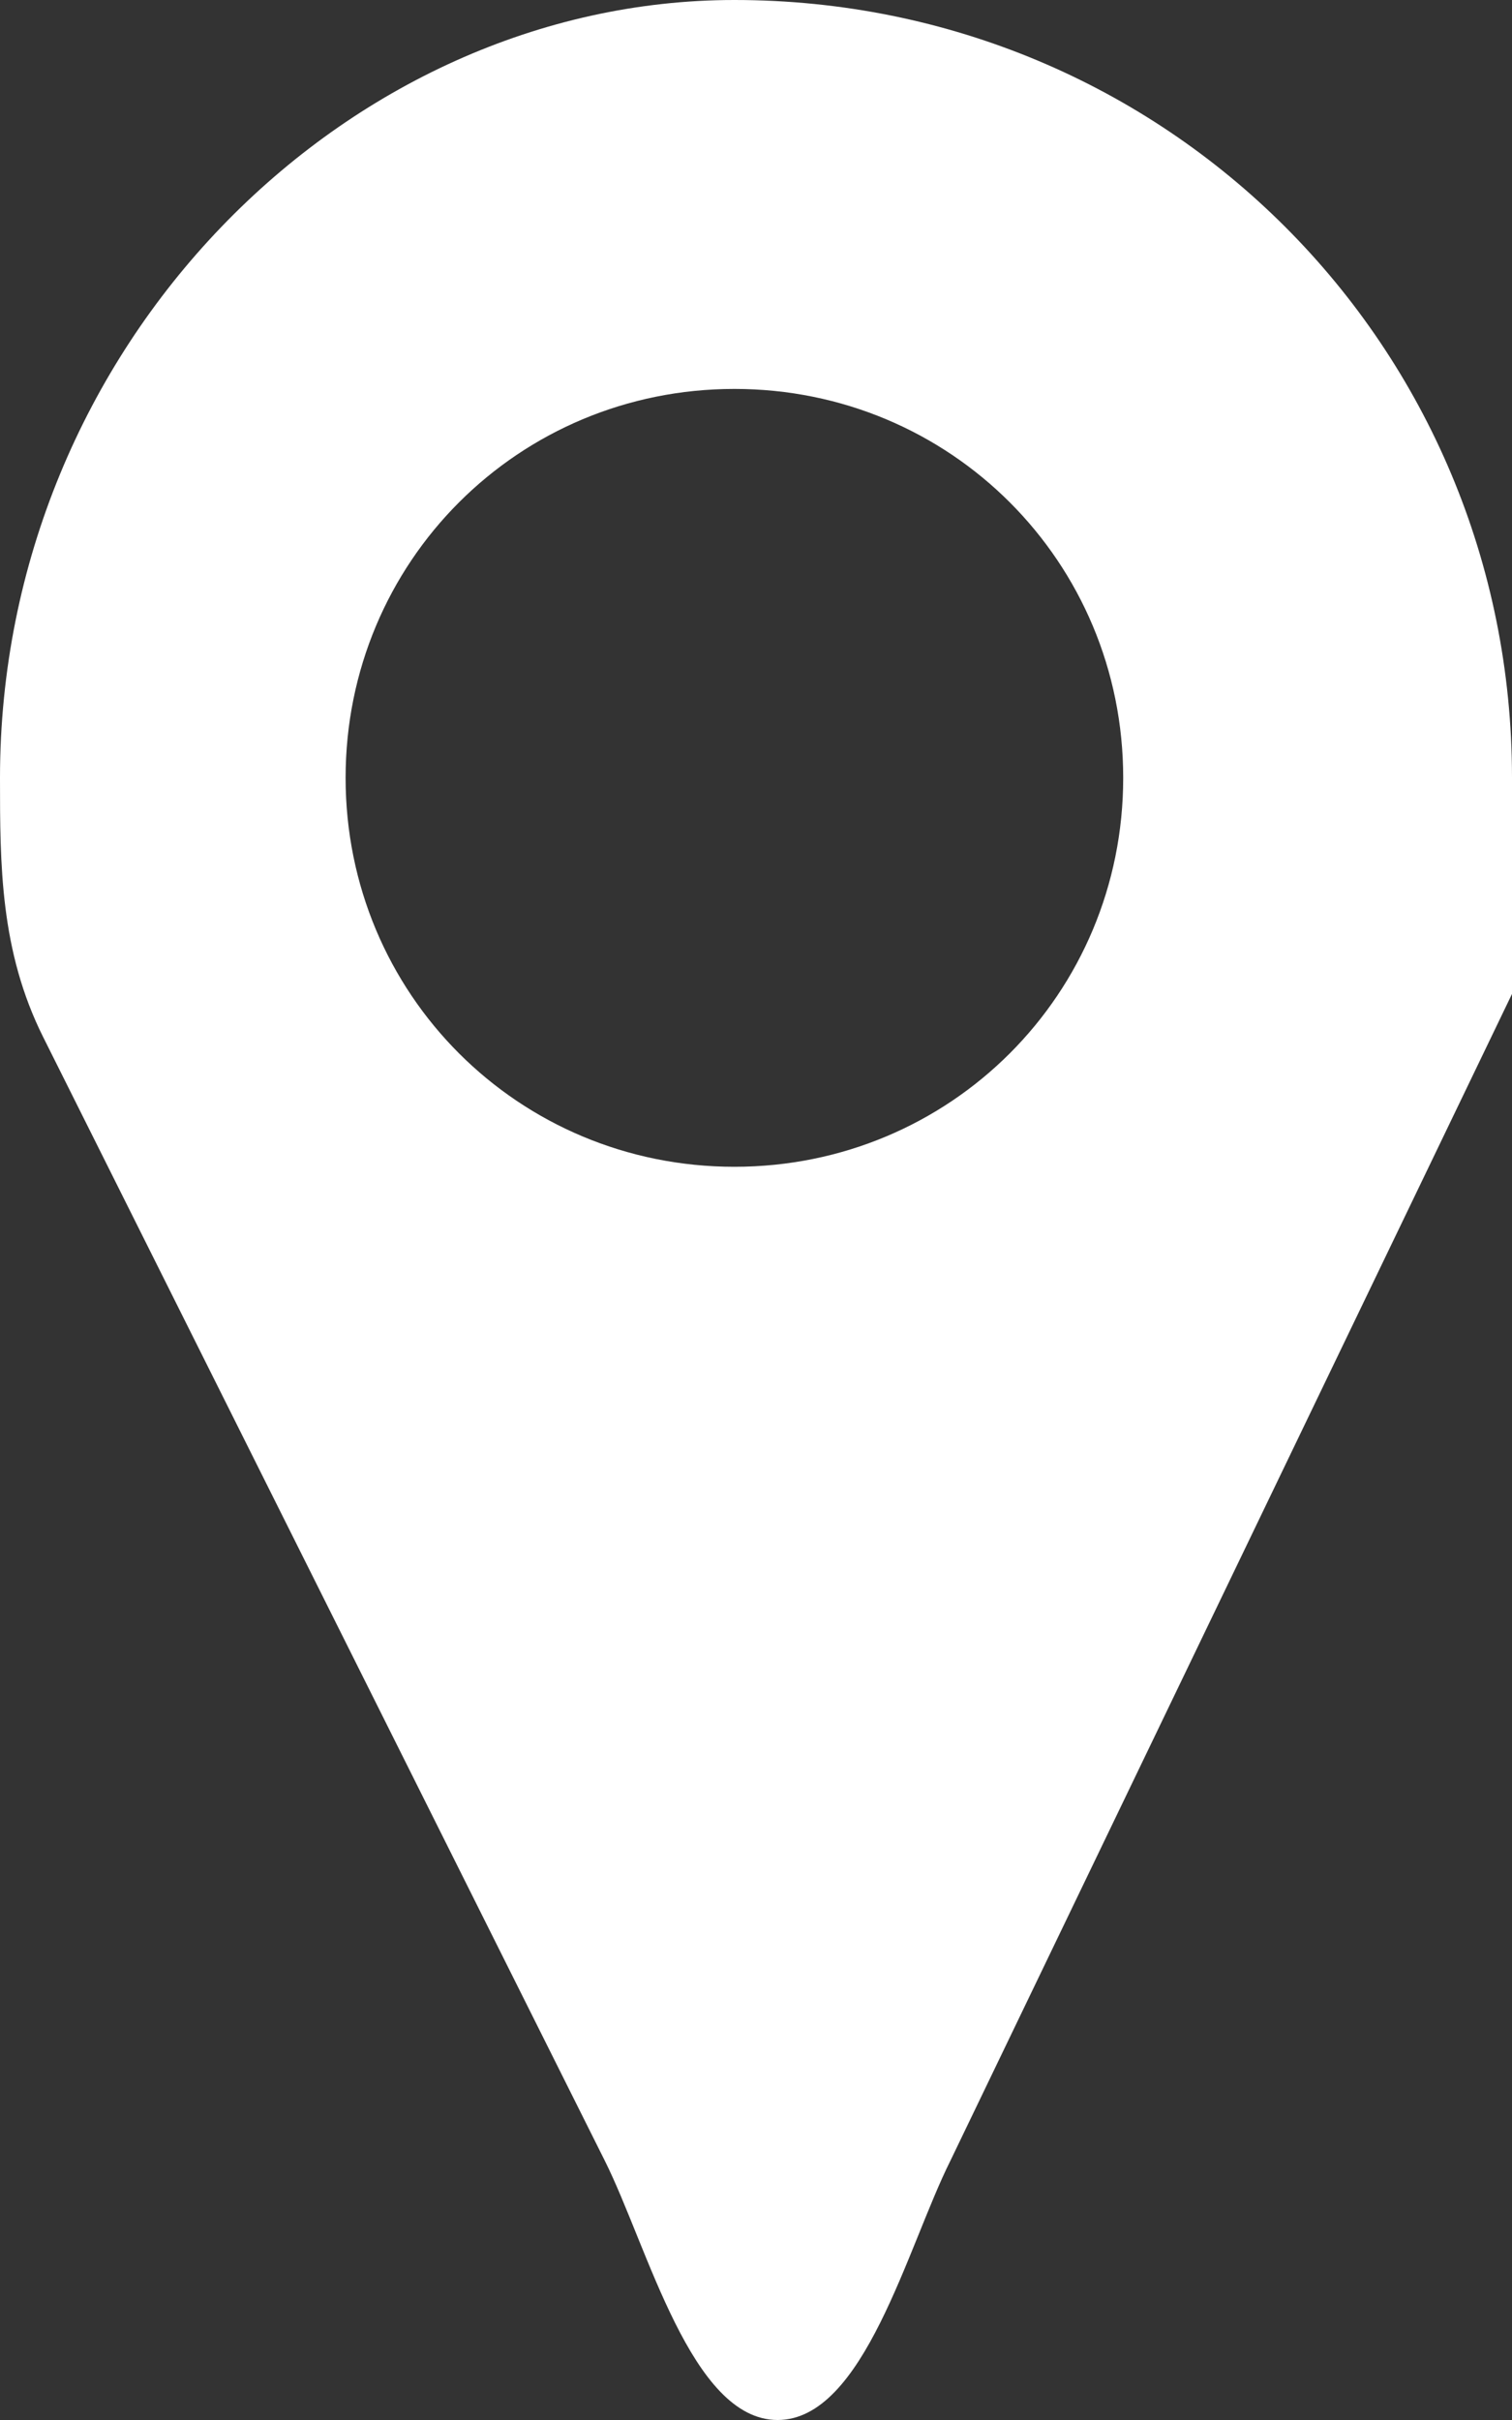 <?xml version="1.0" encoding="utf-8"?>
<!-- Generator: Adobe Illustrator 23.0.1, SVG Export Plug-In . SVG Version: 6.00 Build 0)  -->
<svg version="1.1" id="Calque_1" xmlns="http://www.w3.org/2000/svg" xmlns:xlink="http://www.w3.org/1999/xlink" x="0px" y="0px"
	 viewBox="0 0 3.5 5.6" style="enable-background:new 0 0 3.5 5.6;" xml:space="preserve">
<rect x="0" y="0" width="3.5" height="5.6" fill="#333333" stroke="none"/>
<style type="text/css">
	.st0{fill:#FFFFFF;}
</style>
<g>
	<path class="st0" d="M3.5,1.8c0-1-0.8-1.8-1.8-1.8C0.8,0,0,0.8,0,1.8C0,2,0,2.2,0.1,2.4L1.4,5c0.1,0.2,0.2,0.6,0.4,0.6
		c0.2,0,0.3-0.4,0.4-0.6l1.3-2.7C3.5,2.2,3.5,2,3.5,1.8 M2.6,1.8c0,0.5-0.4,0.9-0.9,0.9c-0.5,0-0.9-0.4-0.9-0.9
		c0-0.5,0.4-0.9,0.9-0.9C2.2,0.9,2.6,1.3,2.6,1.8"/>
</g>
</svg>
